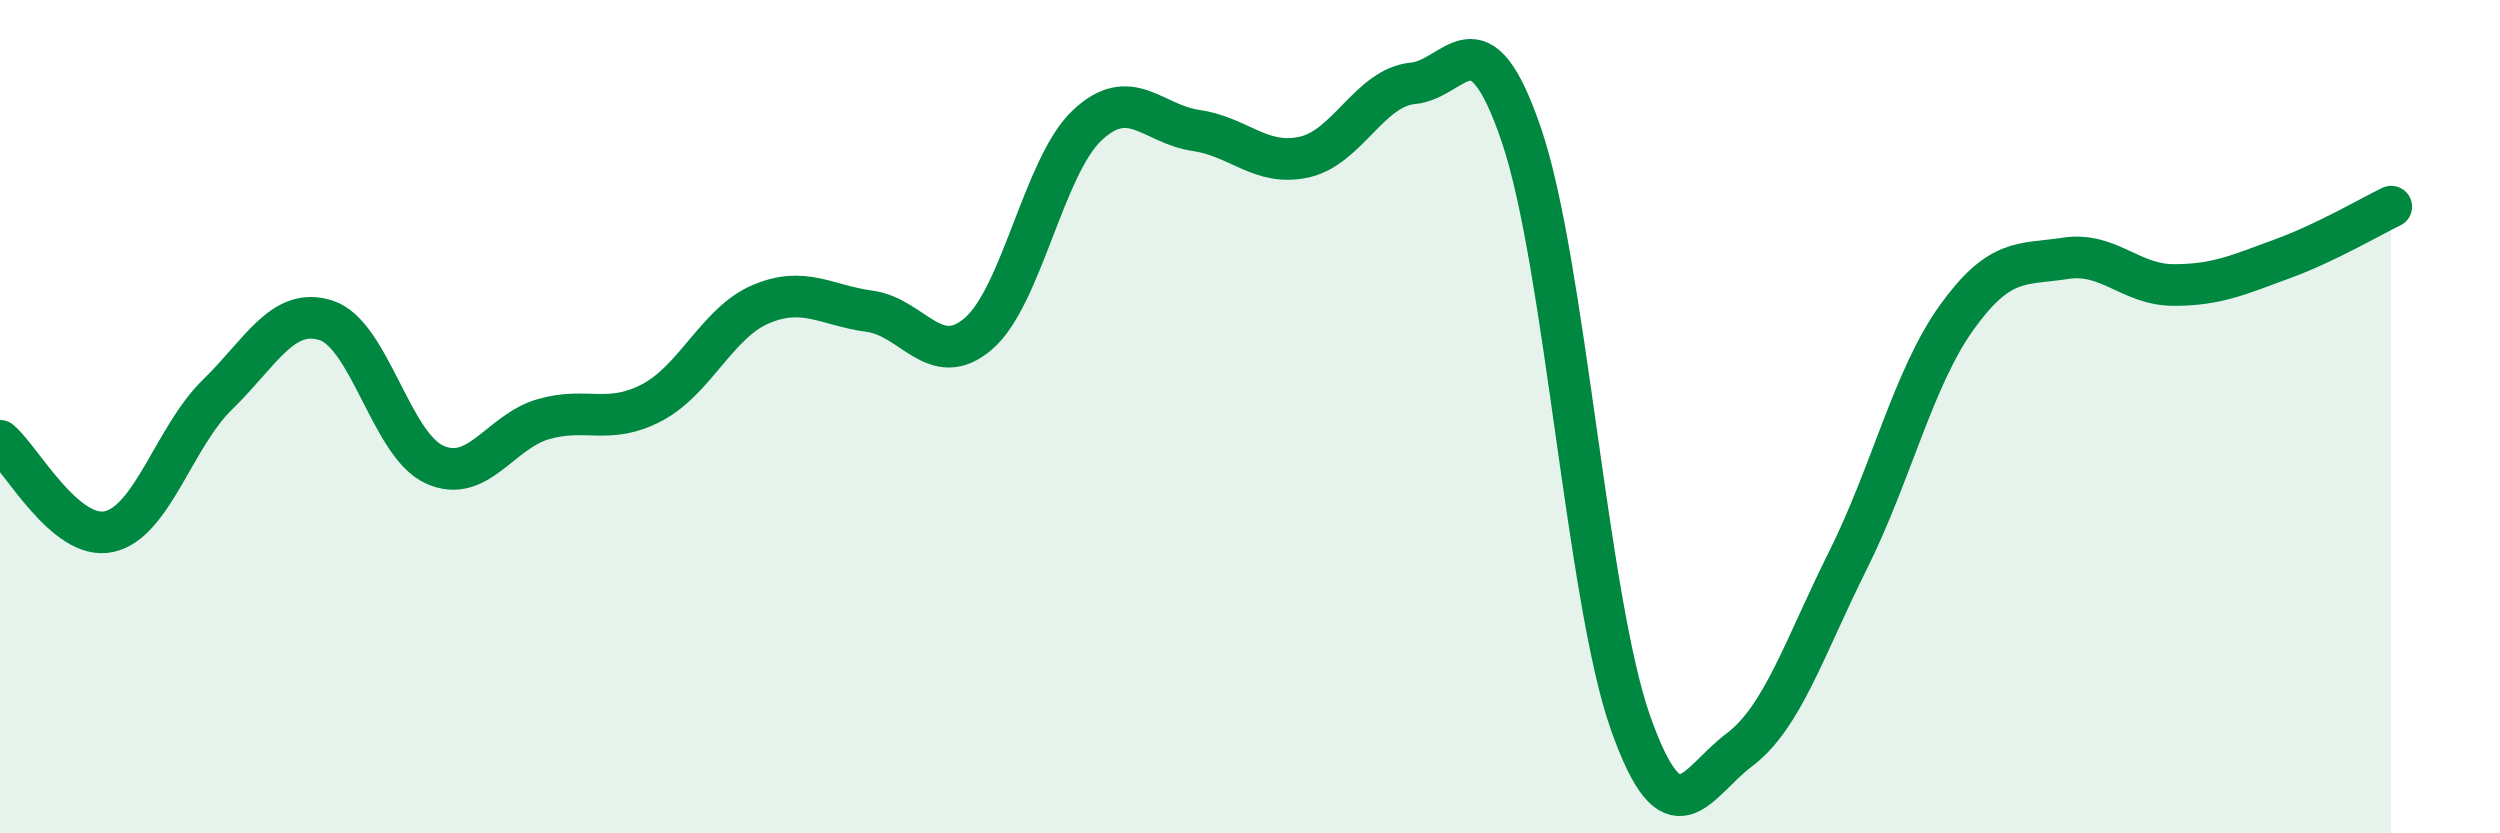 
    <svg width="60" height="20" viewBox="0 0 60 20" xmlns="http://www.w3.org/2000/svg">
      <path
        d="M 0,10.58 C 0.52,11.02 1.57,12.98 2.61,12.76 C 3.65,12.54 4.18,10.48 5.22,9.47 C 6.26,8.46 6.79,7.35 7.83,7.69 C 8.87,8.03 9.39,10.68 10.43,11.15 C 11.47,11.62 12,10.36 13.04,10.06 C 14.08,9.76 14.61,10.21 15.65,9.66 C 16.69,9.11 17.22,7.74 18.26,7.3 C 19.3,6.86 19.83,7.33 20.87,7.47 C 21.91,7.61 22.44,8.9 23.48,8.01 C 24.52,7.12 25.05,3.99 26.09,3.01 C 27.13,2.03 27.66,2.98 28.7,3.13 C 29.74,3.28 30.26,4 31.3,3.77 C 32.34,3.54 32.87,2.1 33.91,2 C 34.95,1.9 35.48,0.19 36.52,3.26 C 37.56,6.33 38.09,14.39 39.13,17.34 C 40.17,20.29 40.7,18.78 41.74,18 C 42.78,17.22 43.31,15.53 44.35,13.45 C 45.39,11.37 45.92,9.07 46.96,7.62 C 48,6.17 48.53,6.36 49.57,6.2 C 50.61,6.04 51.13,6.84 52.17,6.84 C 53.21,6.84 53.74,6.59 54.78,6.21 C 55.82,5.83 56.87,5.21 57.39,4.96L57.39 20L0 20Z"
        fill="#008740"
        opacity="0.1"
        stroke-linecap="round"
        stroke-linejoin="round"
      />
      <path
        d="M 0,10.58 C 0.52,11.02 1.57,12.98 2.61,12.76 C 3.65,12.54 4.18,10.48 5.22,9.47 C 6.26,8.46 6.79,7.35 7.83,7.69 C 8.87,8.03 9.39,10.68 10.43,11.15 C 11.47,11.62 12,10.36 13.04,10.06 C 14.08,9.76 14.61,10.21 15.65,9.66 C 16.69,9.11 17.22,7.74 18.26,7.3 C 19.3,6.86 19.83,7.33 20.87,7.47 C 21.91,7.61 22.44,8.9 23.48,8.01 C 24.52,7.12 25.05,3.99 26.09,3.01 C 27.13,2.03 27.66,2.98 28.7,3.13 C 29.74,3.28 30.26,4 31.3,3.77 C 32.34,3.54 32.87,2.1 33.91,2 C 34.95,1.9 35.48,0.19 36.52,3.26 C 37.56,6.33 38.09,14.39 39.13,17.34 C 40.17,20.29 40.7,18.78 41.74,18 C 42.78,17.22 43.31,15.53 44.35,13.45 C 45.39,11.37 45.92,9.07 46.96,7.62 C 48,6.17 48.53,6.36 49.57,6.2 C 50.61,6.04 51.13,6.84 52.17,6.84 C 53.21,6.84 53.74,6.59 54.78,6.21 C 55.82,5.83 56.87,5.21 57.39,4.96"
        stroke="#008740"
        stroke-width="1"
        fill="none"
        stroke-linecap="round"
        stroke-linejoin="round"
      />
    </svg>
  